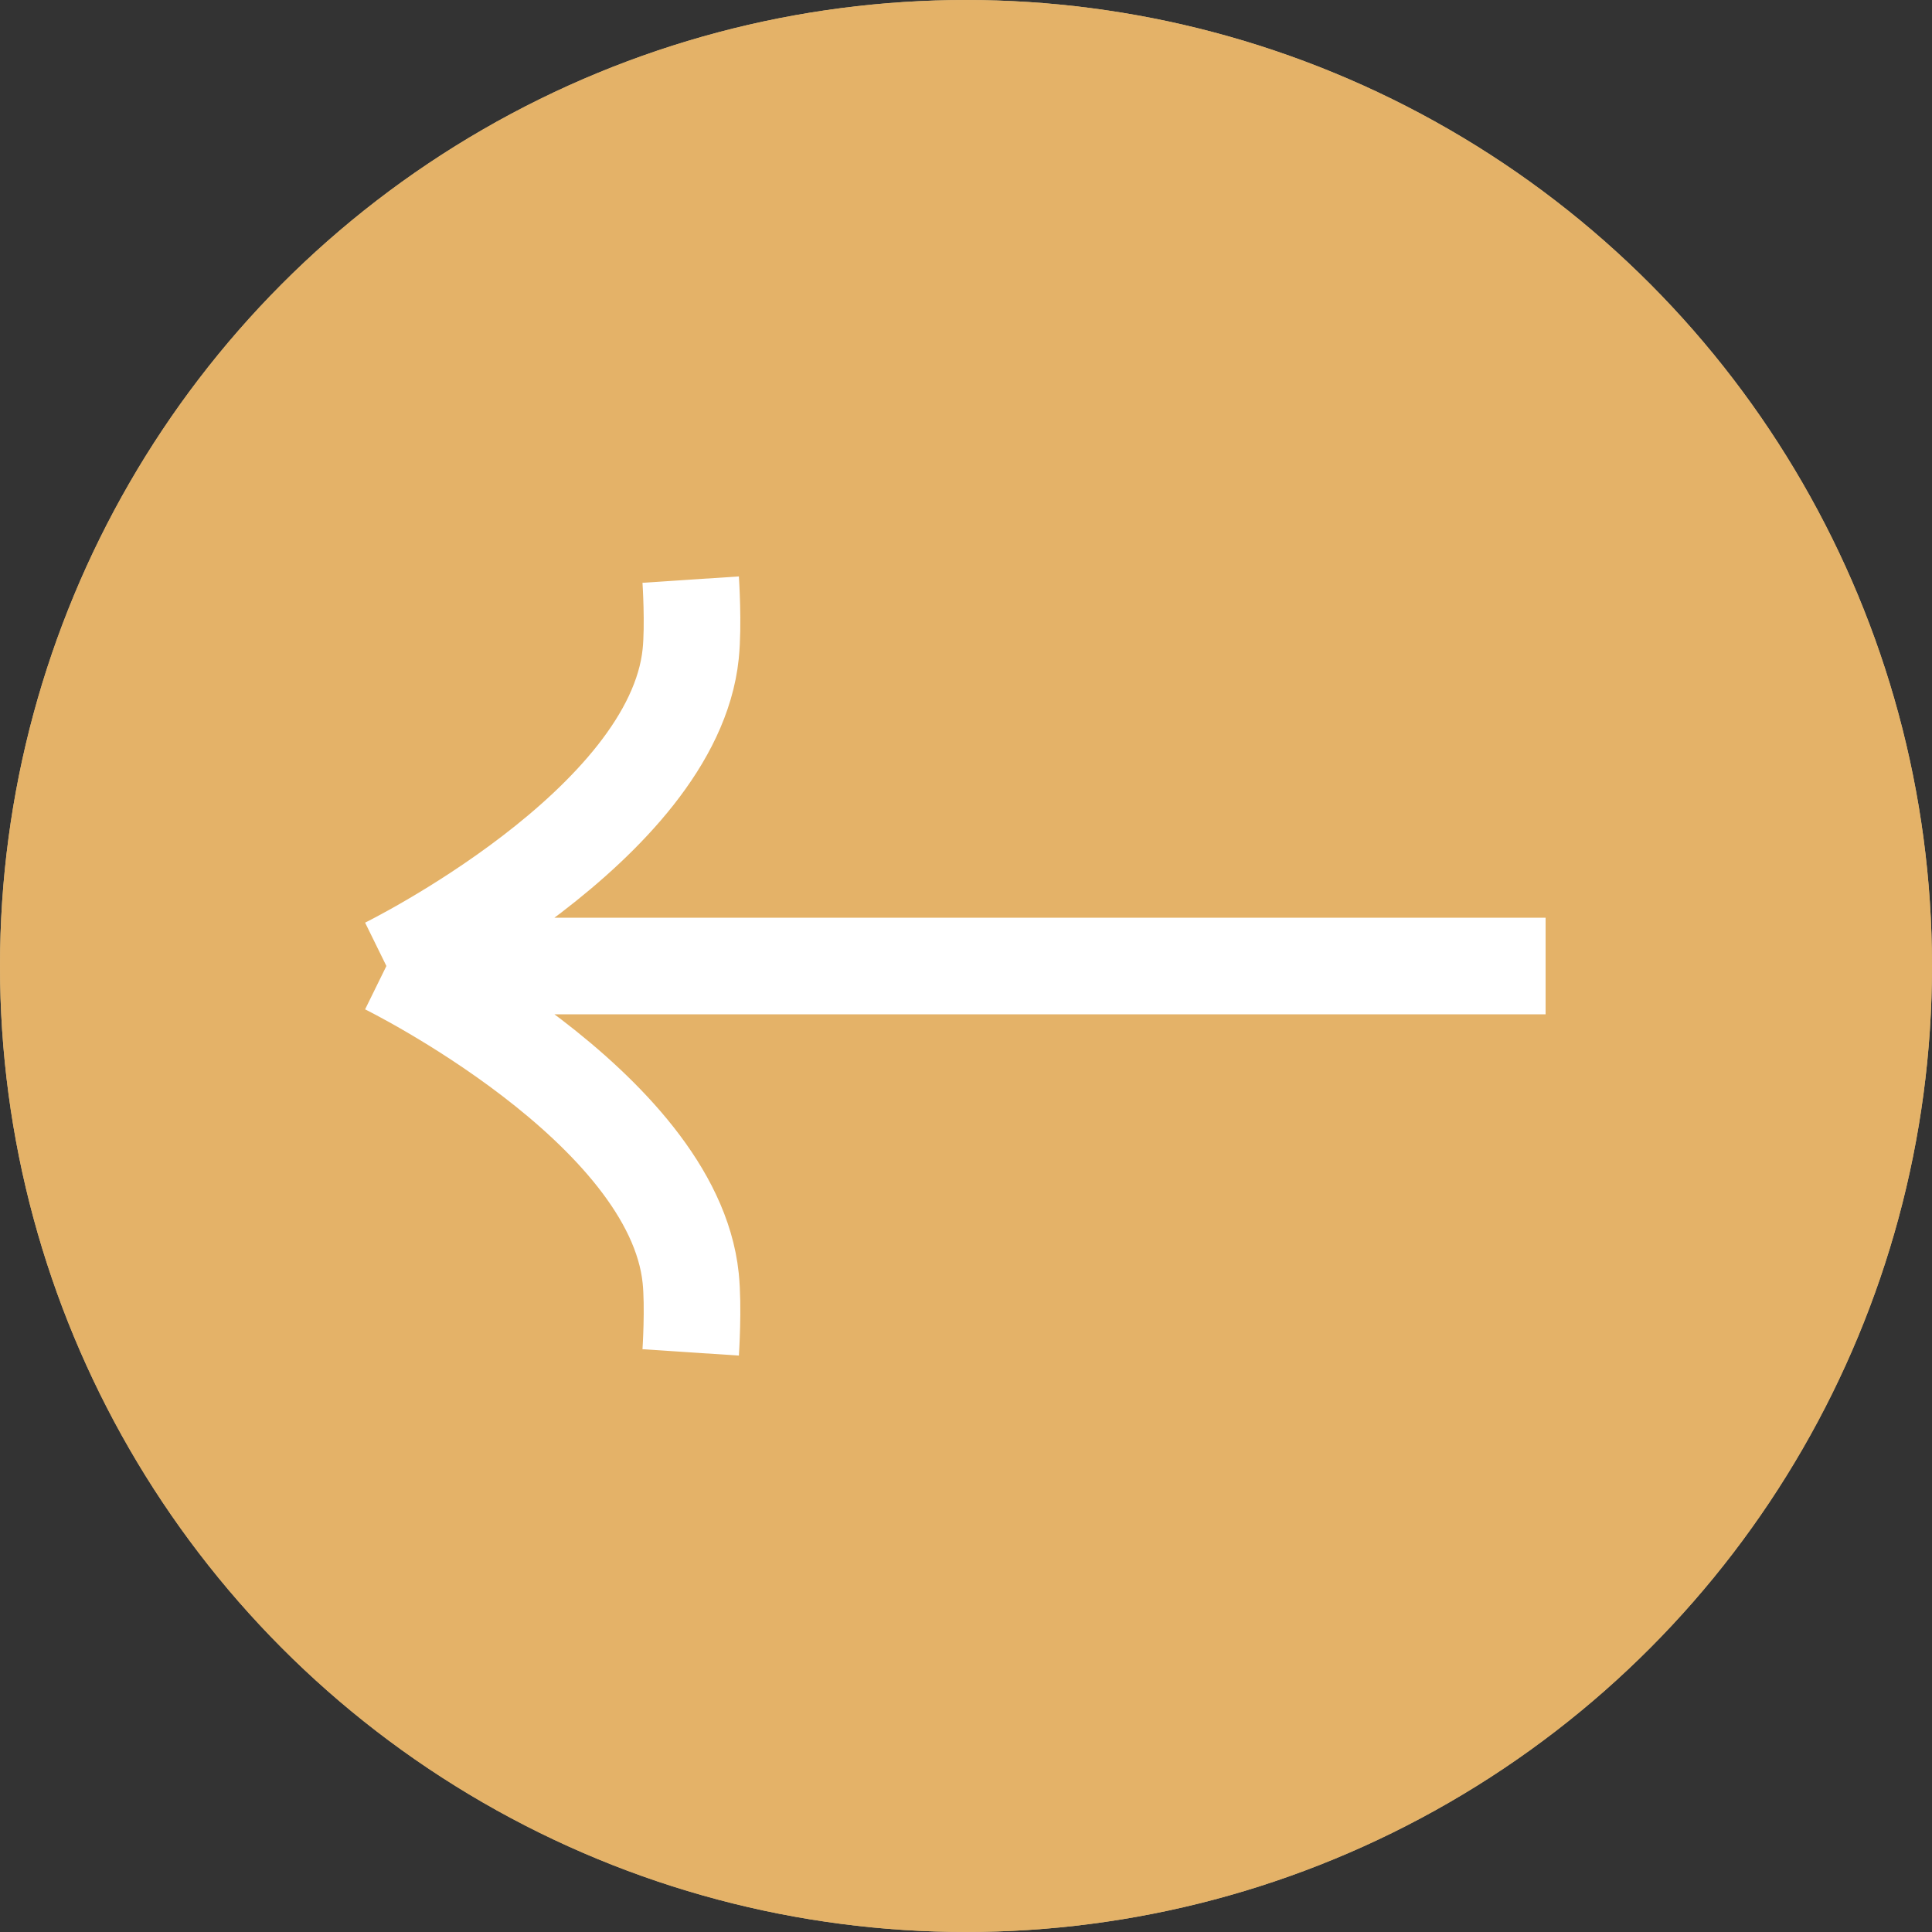 <?xml version="1.0" encoding="UTF-8"?> <svg xmlns="http://www.w3.org/2000/svg" width="40" height="40" viewBox="0 0 40 40" fill="none"><rect x="0" y="0" width="40" height="40" fill="#333333" stroke="none"/> <circle r="20" transform="matrix(-1 0 0 1 20 20)" fill="#D0B987"></circle> <circle r="20" transform="matrix(-1 0 0 1 20 20)" fill="#E4B268"></circle> <path d="M8 20C8 20 13.932 22.913 14.3 26.462C14.362 27.059 14.3 28 14.3 28M8 20H32M8 20C8 20 13.932 17.087 14.3 13.539C14.362 12.941 14.3 12 14.3 12" stroke="white" stroke-width="2"></path> </svg> 